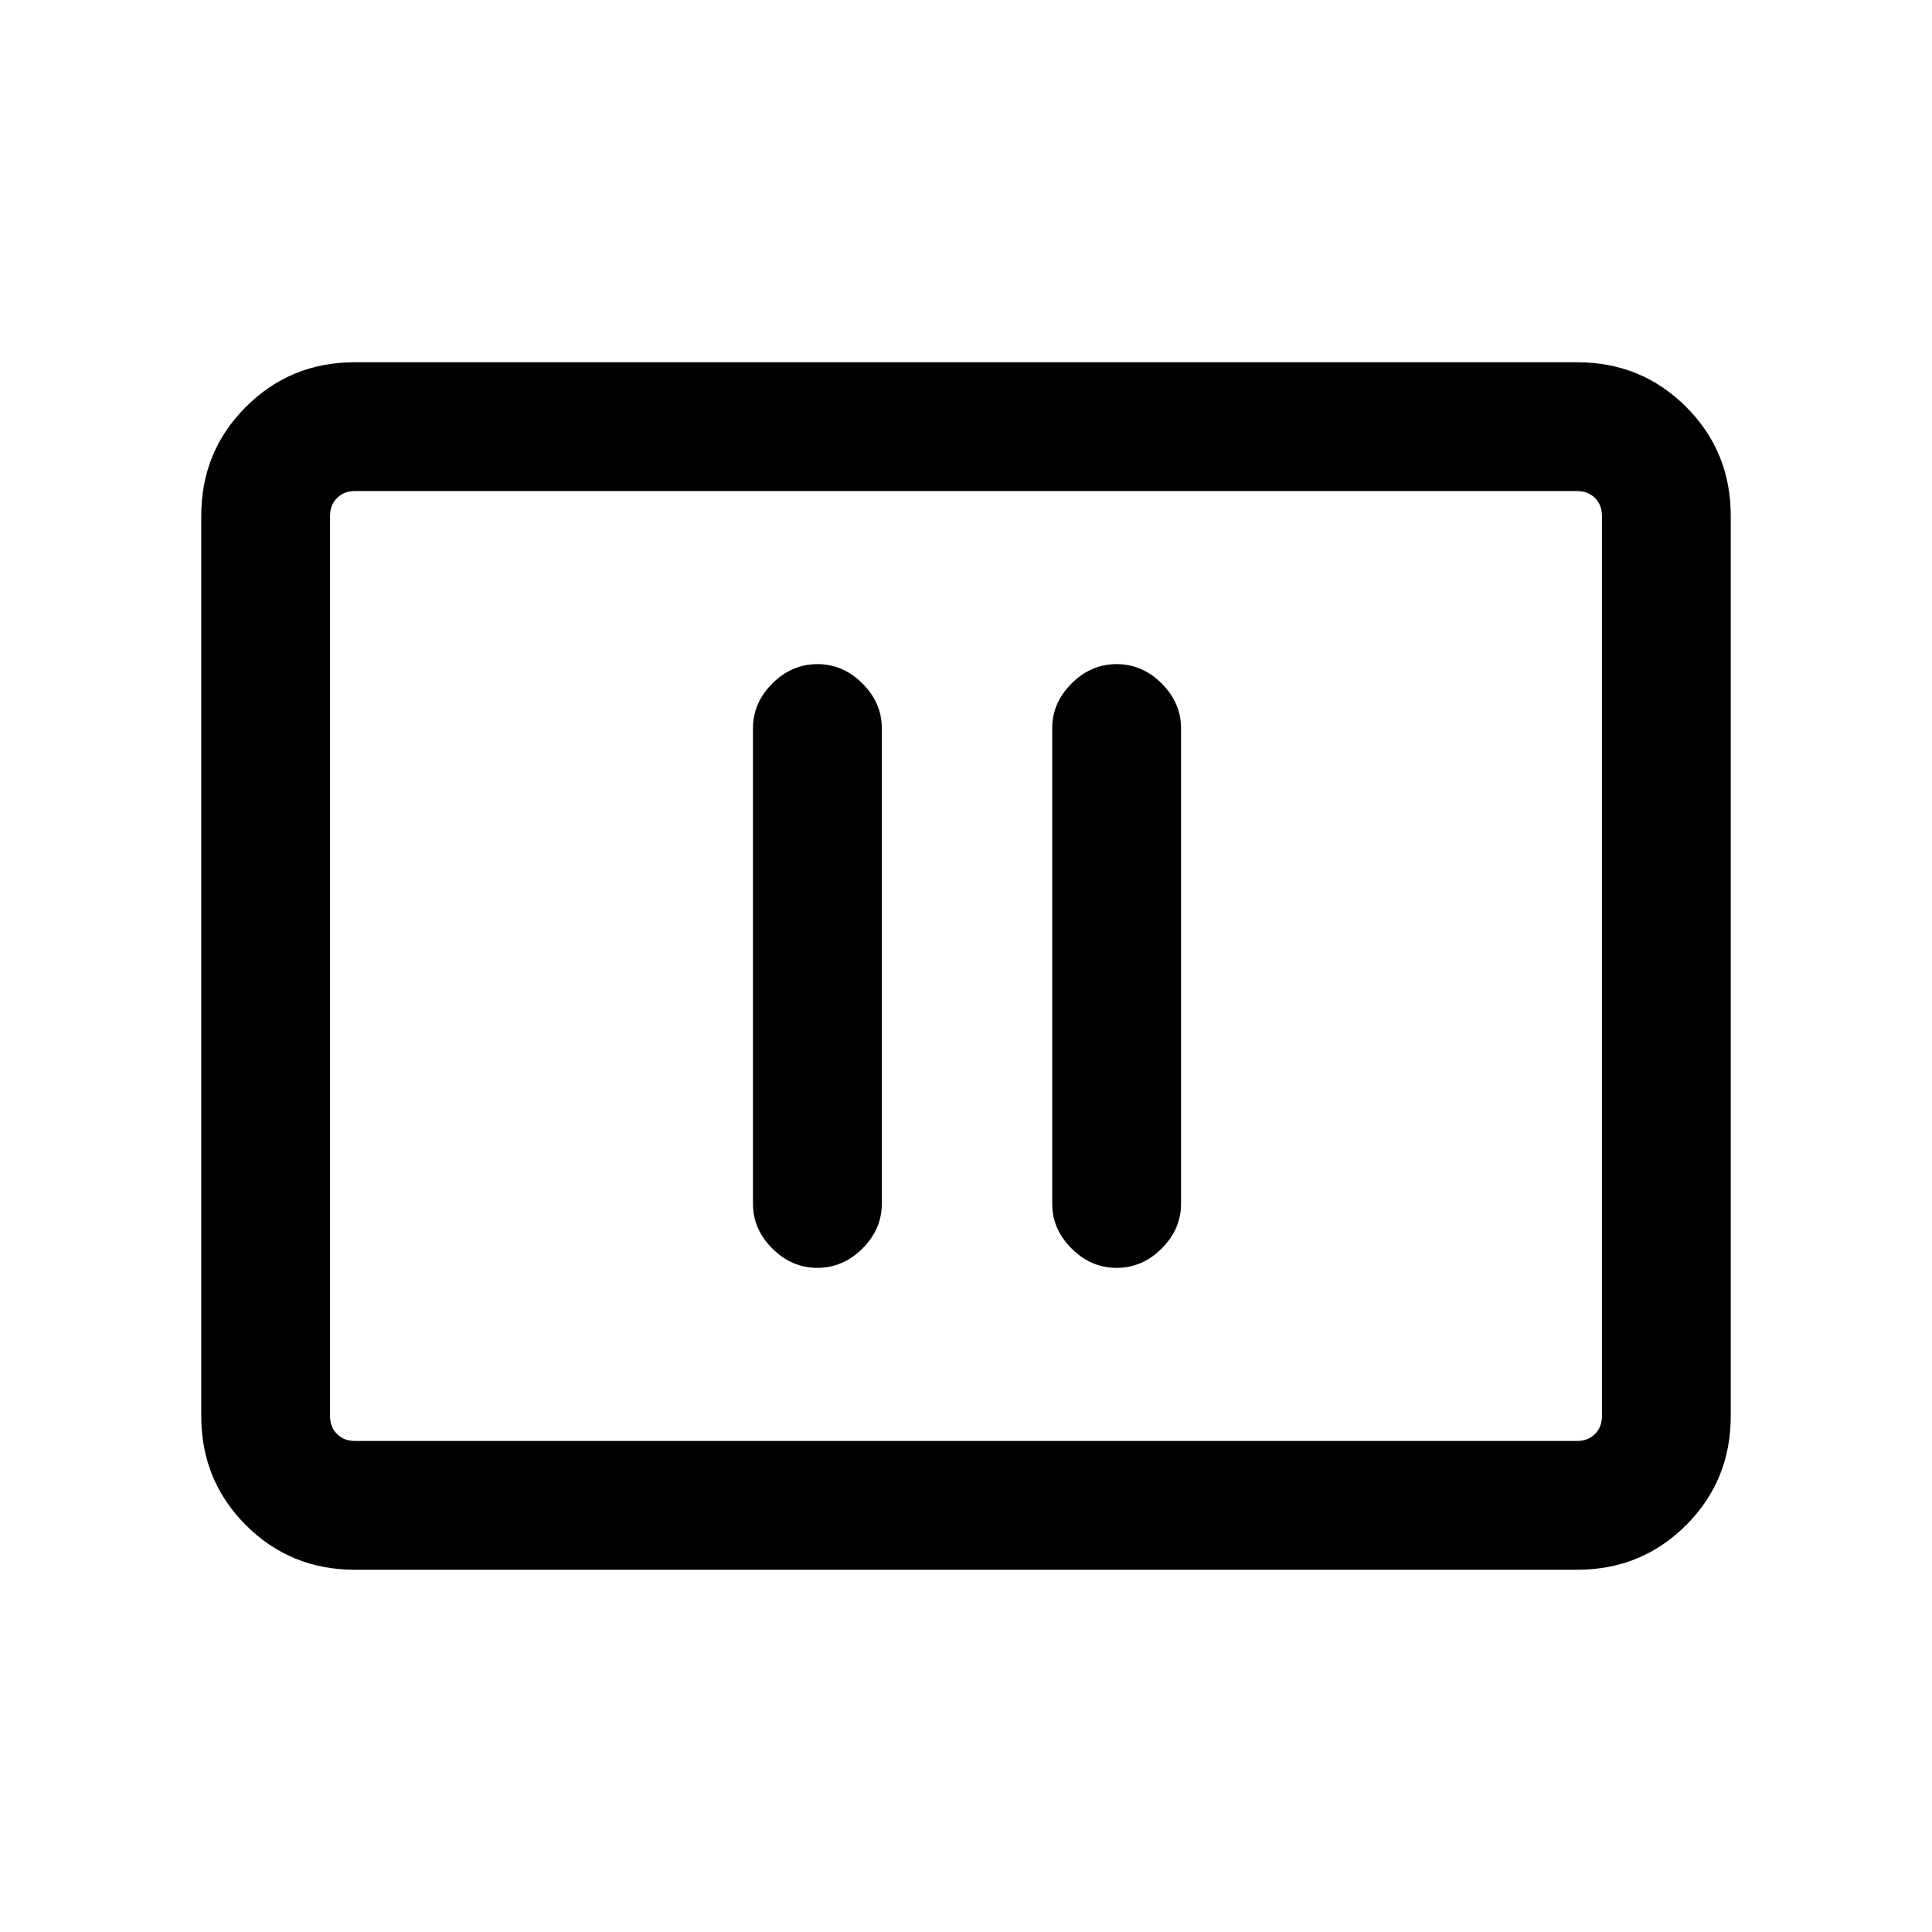 <svg width="20" viewBox="0 96 960 960" height="20" xmlns="http://www.w3.org/2000/svg"><path d="M406.154 725.999q12.769 0 22.384-9.615 9.616-9.615 9.616-22.136V457.752q0-12.521-9.616-22.136-9.615-9.615-22.384-9.615t-22.384 9.615q-9.615 9.615-9.615 22.136v236.496q0 12.521 9.615 22.136 9.615 9.615 22.384 9.615Zm148.692 0q12.769 0 22.384-9.615t9.615-22.136V457.752q0-12.521-9.615-22.136-9.615-9.615-22.384-9.615t-22.384 9.615q-9.616 9.615-9.616 22.136v236.496q0 12.521 9.616 22.136 9.615 9.615 22.384 9.615Zm-378.537 150q-31.958 0-54.133-22.175-22.175-22.175-22.175-54.133V352.309q0-31.958 22.175-54.133 22.175-22.175 54.133-22.175h607.382q31.958 0 54.133 22.175 22.175 22.175 22.175 54.133v447.382q0 31.958-22.175 54.133-22.175 22.175-54.133 22.175H176.309Zm0-63.999q-5.385 0-8.847-3.462-3.462-3.462-3.462-8.847V352.309q0-5.385 3.462-8.847 3.462-3.462 8.847-3.462-5.385 0-8.847 3.462-3.462 3.462-3.462 8.847v447.382q0 5.385 3.462 8.847 3.462 3.462 8.847 3.462Zm0 0h607.382q5.385 0 8.847-3.462 3.462-3.462 3.462-8.847V352.309q0-5.385-3.462-8.847-3.462-3.462-8.847-3.462H176.309q-5.385 0-8.847 3.462-3.462 3.462-3.462 8.847v447.382q0 5.385 3.462 8.847 3.462 3.462 8.847 3.462Z"></path></svg>